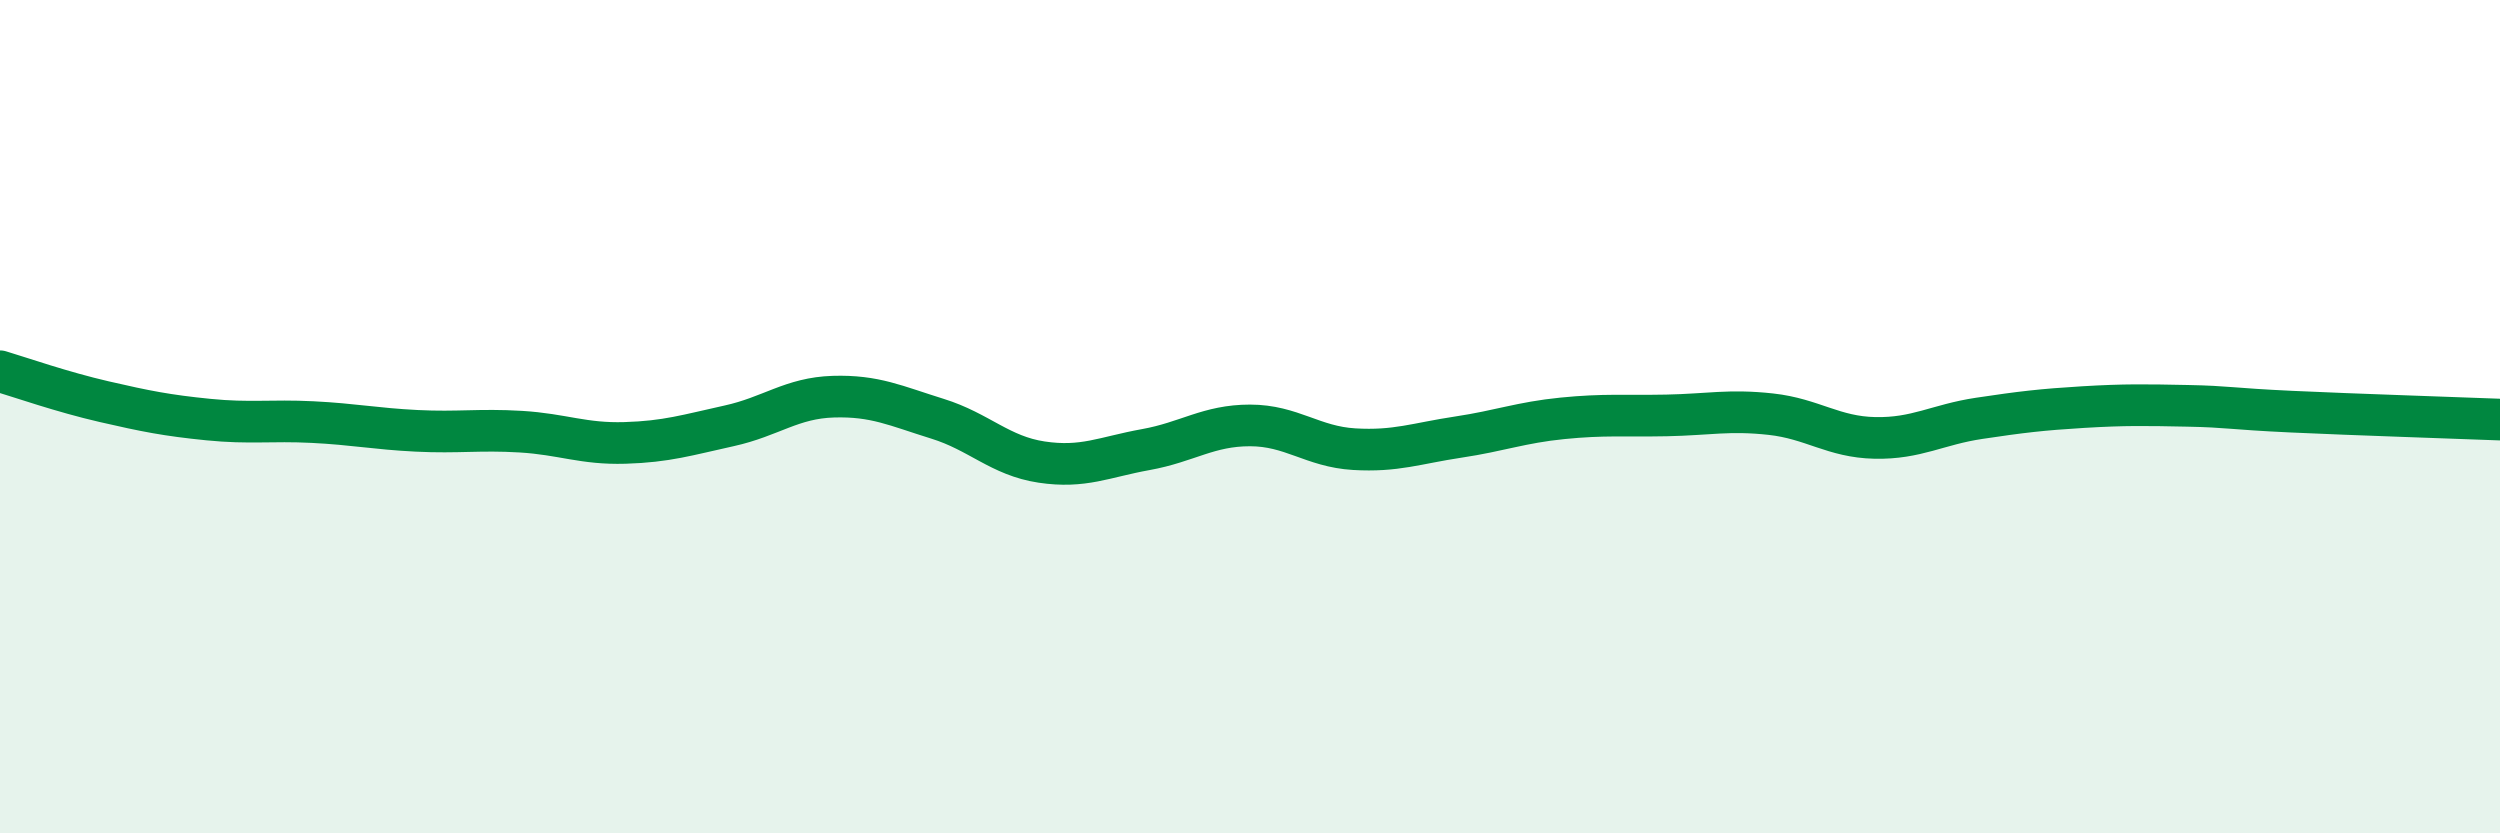 
    <svg width="60" height="20" viewBox="0 0 60 20" xmlns="http://www.w3.org/2000/svg">
      <path
        d="M 0,8.91 C 0.5,9.06 1.5,9.41 2.5,9.64 C 3.5,9.87 4,9.97 5,10.07 C 6,10.17 6.5,10.08 7.5,10.13 C 8.5,10.18 9,10.29 10,10.34 C 11,10.39 11.5,10.3 12.5,10.36 C 13.5,10.42 14,10.66 15,10.63 C 16,10.6 16.5,10.44 17.5,10.22 C 18.5,10 19,9.55 20,9.52 C 21,9.49 21.5,9.74 22.5,10.05 C 23.5,10.36 24,10.94 25,11.09 C 26,11.24 26.5,10.97 27.5,10.79 C 28.5,10.61 29,10.21 30,10.21 C 31,10.21 31.5,10.72 32.5,10.78 C 33.5,10.84 34,10.64 35,10.49 C 36,10.34 36.5,10.14 37.5,10.04 C 38.5,9.94 39,9.99 40,9.97 C 41,9.95 41.5,9.83 42.5,9.94 C 43.5,10.05 44,10.49 45,10.51 C 46,10.53 46.5,10.19 47.5,10.04 C 48.5,9.89 49,9.83 50,9.77 C 51,9.71 51.5,9.72 52.5,9.74 C 53.5,9.76 53.5,9.81 55,9.88 C 56.5,9.95 59,10.03 60,10.07L60 20L0 20Z"
        fill="#008740"
        opacity="0.1"
        stroke-linecap="round"
        stroke-linejoin="round"
      />
      <path
        d="M 0,8.91 C 0.5,9.06 1.5,9.41 2.5,9.64 C 3.5,9.87 4,9.97 5,10.07 C 6,10.17 6.5,10.08 7.5,10.13 C 8.5,10.18 9,10.29 10,10.34 C 11,10.39 11.5,10.3 12.5,10.36 C 13.5,10.42 14,10.66 15,10.63 C 16,10.6 16.5,10.44 17.5,10.22 C 18.5,10 19,9.55 20,9.52 C 21,9.49 21.5,9.74 22.5,10.05 C 23.5,10.36 24,10.94 25,11.09 C 26,11.24 26.5,10.97 27.5,10.79 C 28.5,10.61 29,10.21 30,10.21 C 31,10.21 31.5,10.72 32.5,10.78 C 33.5,10.84 34,10.64 35,10.49 C 36,10.34 36.5,10.14 37.5,10.04 C 38.5,9.94 39,9.99 40,9.97 C 41,9.95 41.5,9.83 42.5,9.94 C 43.5,10.05 44,10.49 45,10.51 C 46,10.53 46.5,10.19 47.5,10.04 C 48.5,9.89 49,9.83 50,9.77 C 51,9.71 51.5,9.72 52.5,9.74 C 53.5,9.76 53.5,9.81 55,9.88 C 56.5,9.95 59,10.03 60,10.07"
        stroke="#008740"
        stroke-width="1"
        fill="none"
        stroke-linecap="round"
        stroke-linejoin="round"
      />
    </svg>
  